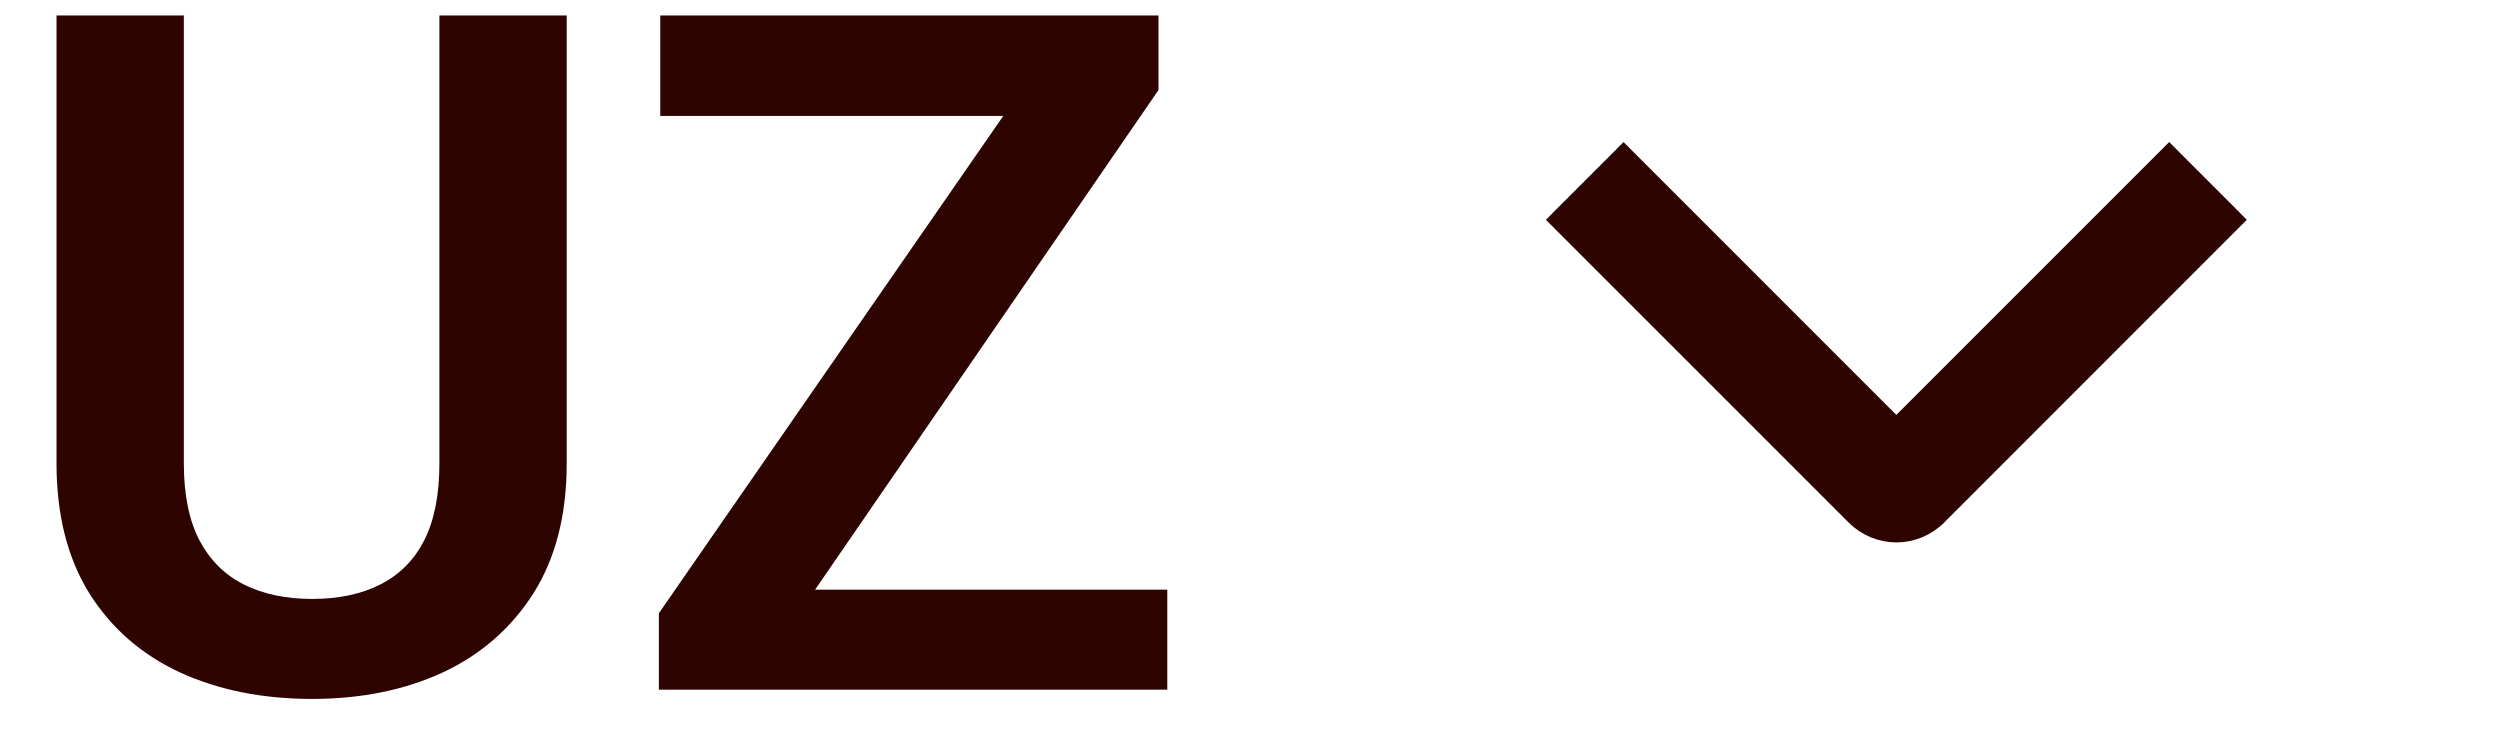 <?xml version="1.0" encoding="UTF-8"?> <svg xmlns="http://www.w3.org/2000/svg" width="58" height="17" viewBox="0 0 58 17" fill="none"><path d="M10.194 0.359H13.148V10.747C13.148 11.943 12.891 12.949 12.375 13.766C11.859 14.575 11.158 15.187 10.27 15.602C9.382 16.011 8.372 16.215 7.24 16.215C6.094 16.215 5.074 16.011 4.179 15.602C3.284 15.187 2.582 14.575 2.073 13.766C1.565 12.949 1.311 11.943 1.311 10.747V0.359H4.265V10.747C4.265 11.477 4.386 12.075 4.63 12.541C4.873 12.999 5.217 13.339 5.661 13.562C6.105 13.784 6.632 13.895 7.24 13.895C7.856 13.895 8.382 13.784 8.819 13.562C9.263 13.339 9.604 12.999 9.84 12.541C10.076 12.075 10.194 11.477 10.194 10.747V0.359ZM27.081 13.68V16H16.102V13.68H27.081ZM26.877 2.089L17.316 16H15.286V14.227L24.89 0.359H26.877V2.089ZM25.824 0.359V2.69H15.318V0.359H25.824Z" fill="#2E0400"></path><g clip-path="url(#clip0_2003_134)"><path d="M36.288 4.957L37.525 3.721L37.666 3.579L43.995 9.908L50.184 3.719L50.325 3.578L50.466 3.72L51.703 4.957L51.844 5.099L51.703 5.24L44.963 11.982H44.962C44.836 12.109 44.686 12.21 44.52 12.279C44.355 12.348 44.177 12.384 43.997 12.384C43.818 12.384 43.639 12.348 43.474 12.279C43.308 12.21 43.158 12.11 43.031 11.982L36.288 5.24L36.147 5.099L36.288 4.957Z" fill="#2E0400" stroke="#2E0400" stroke-width="0.4"></path></g><defs><clipPath id="clip0_2003_134"><rect width="14" height="28" fill="white" transform="matrix(0 1 -1 0 58 1)"></rect></clipPath></defs></svg> 